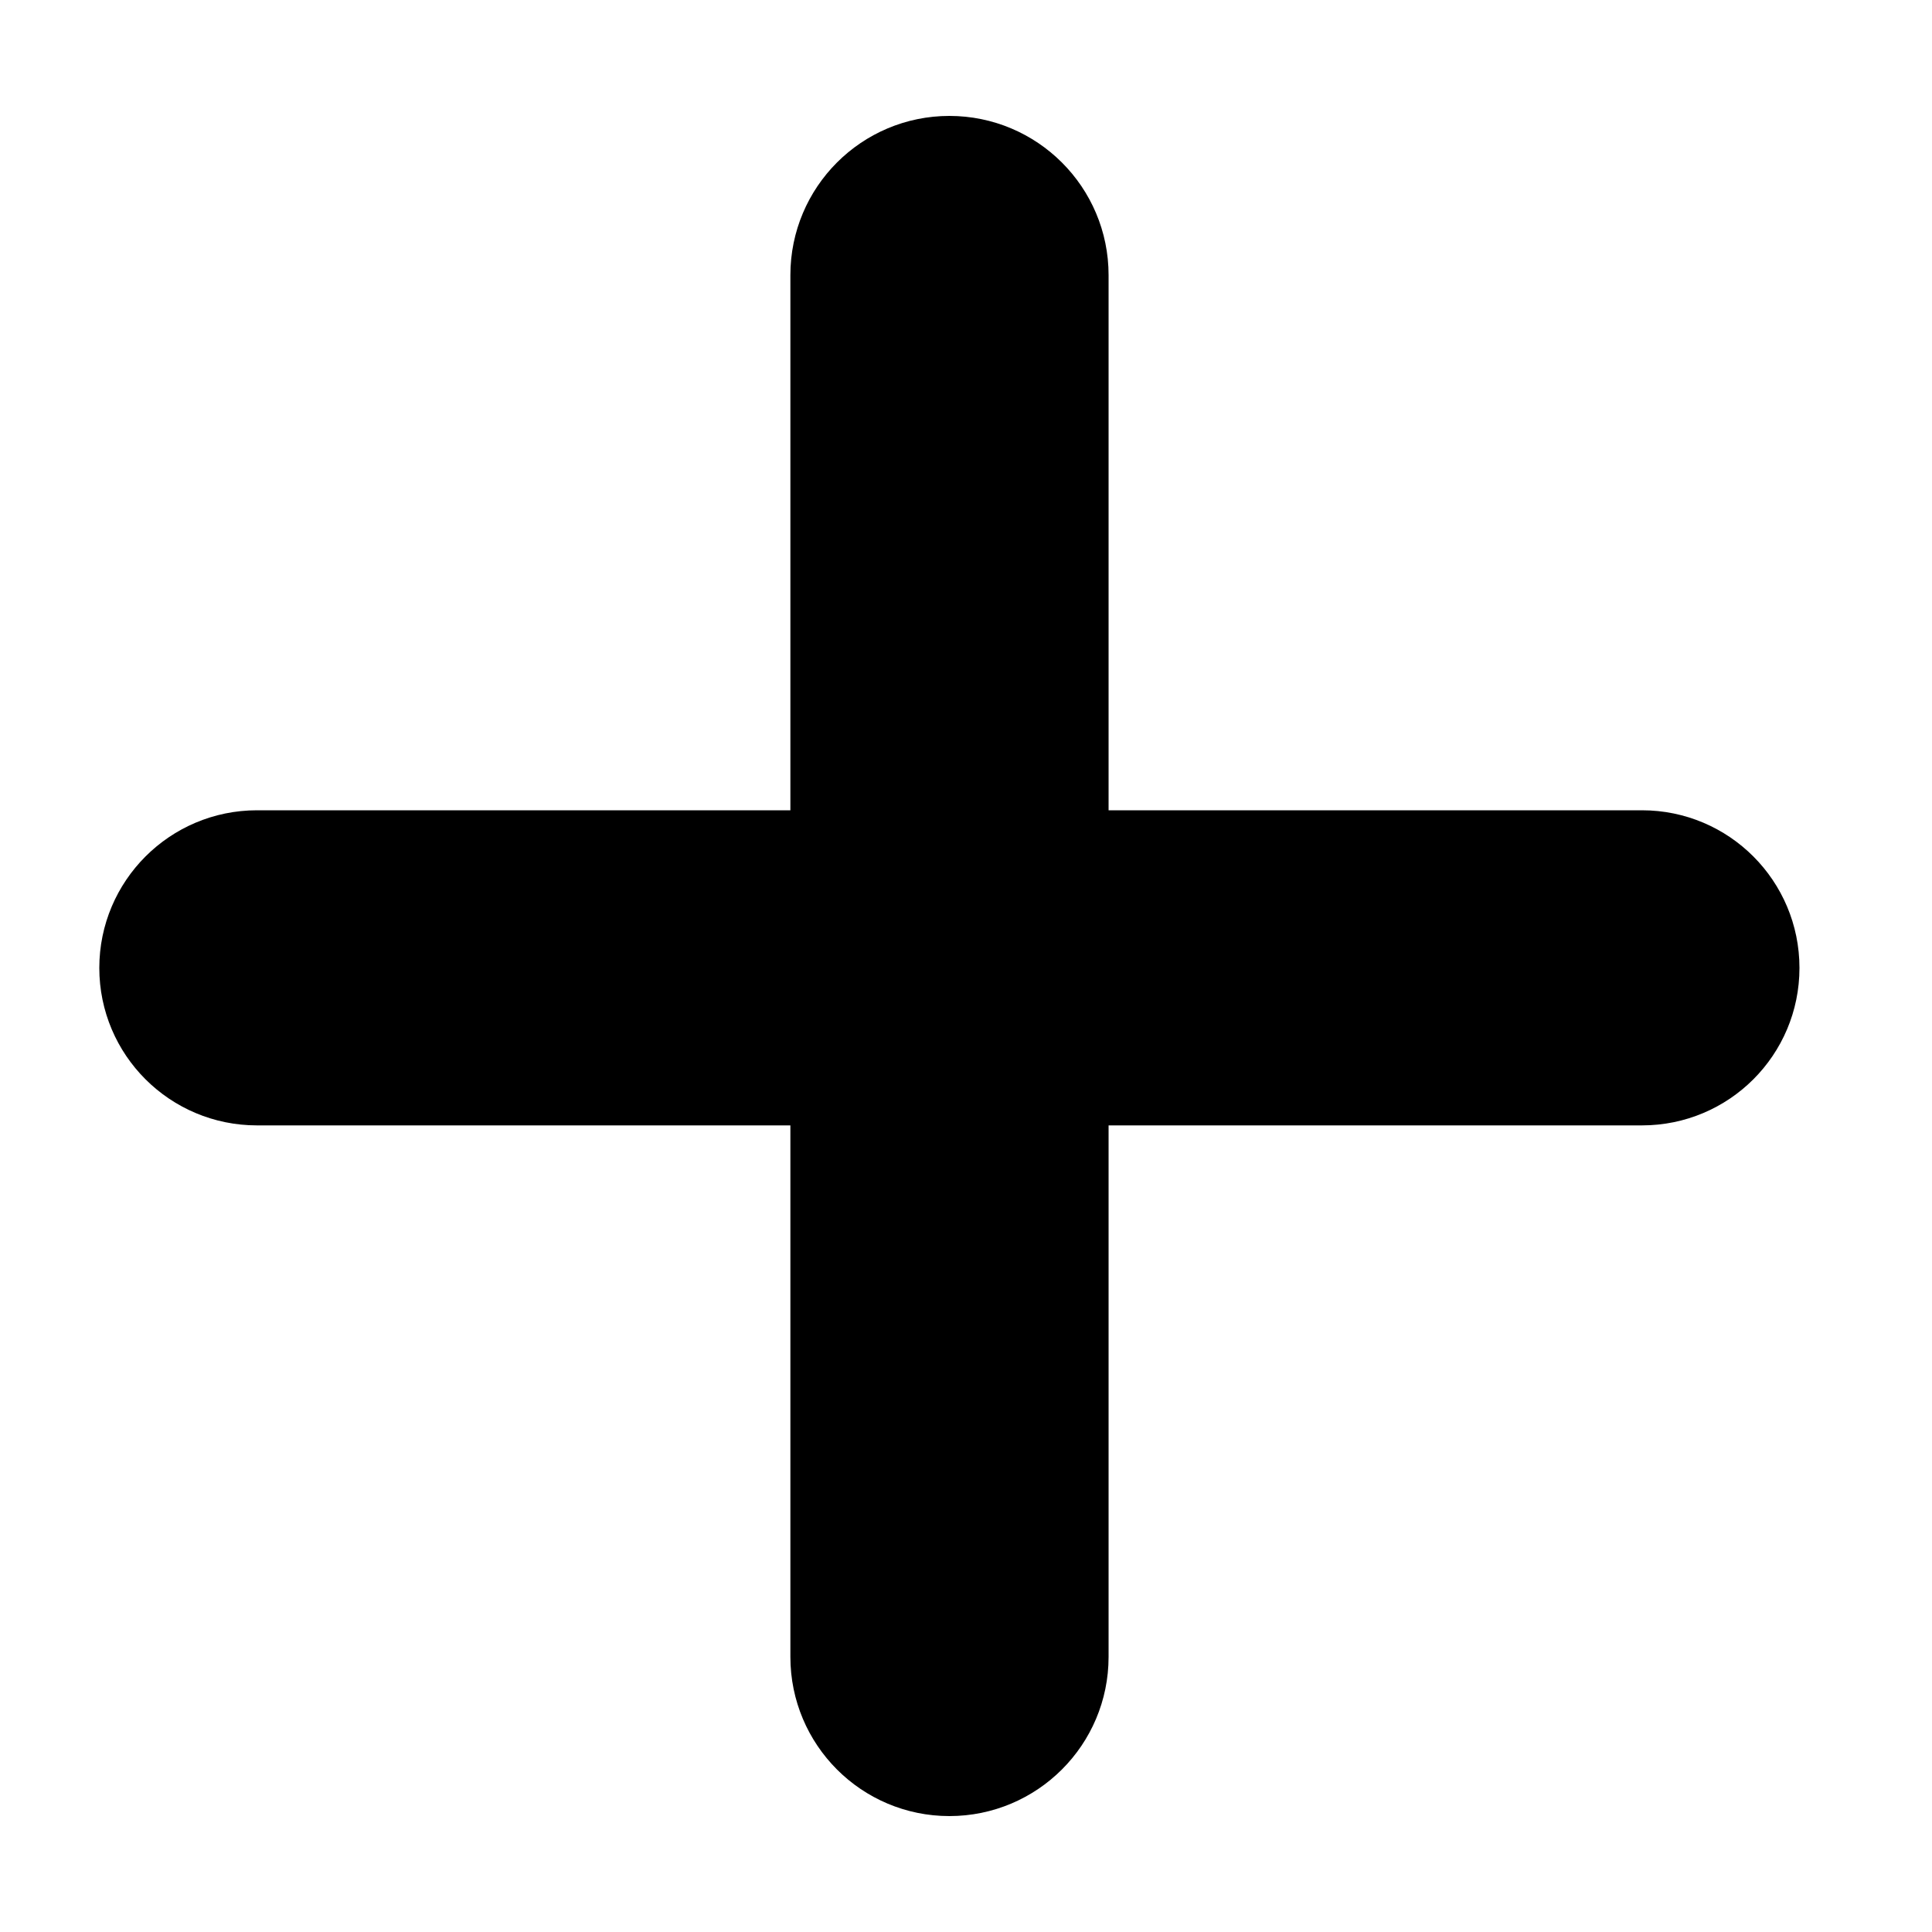 <svg width="10" height="10" viewBox="0 0 10 10" fill="none" xmlns="http://www.w3.org/2000/svg">
    <path d="M8.499 5.625C8.839 5.625 9.114 5.35 9.114 5.01C9.114 4.67 8.839 4.394 8.499 4.394H5.538V1.424C5.538 1.079 5.258 0.8 4.914 0.8C4.57 0.8 4.291 1.079 4.291 1.424V4.394H1.33C0.99 4.394 0.714 4.67 0.714 5.01C0.714 5.35 0.99 5.625 1.33 5.625H4.291V8.576C4.291 8.921 4.57 9.2 4.914 9.2C5.258 9.2 5.538 8.921 5.538 8.576V5.625H8.499Z" fill="black" stroke="black" stroke-width="0.4"/>
</svg>
